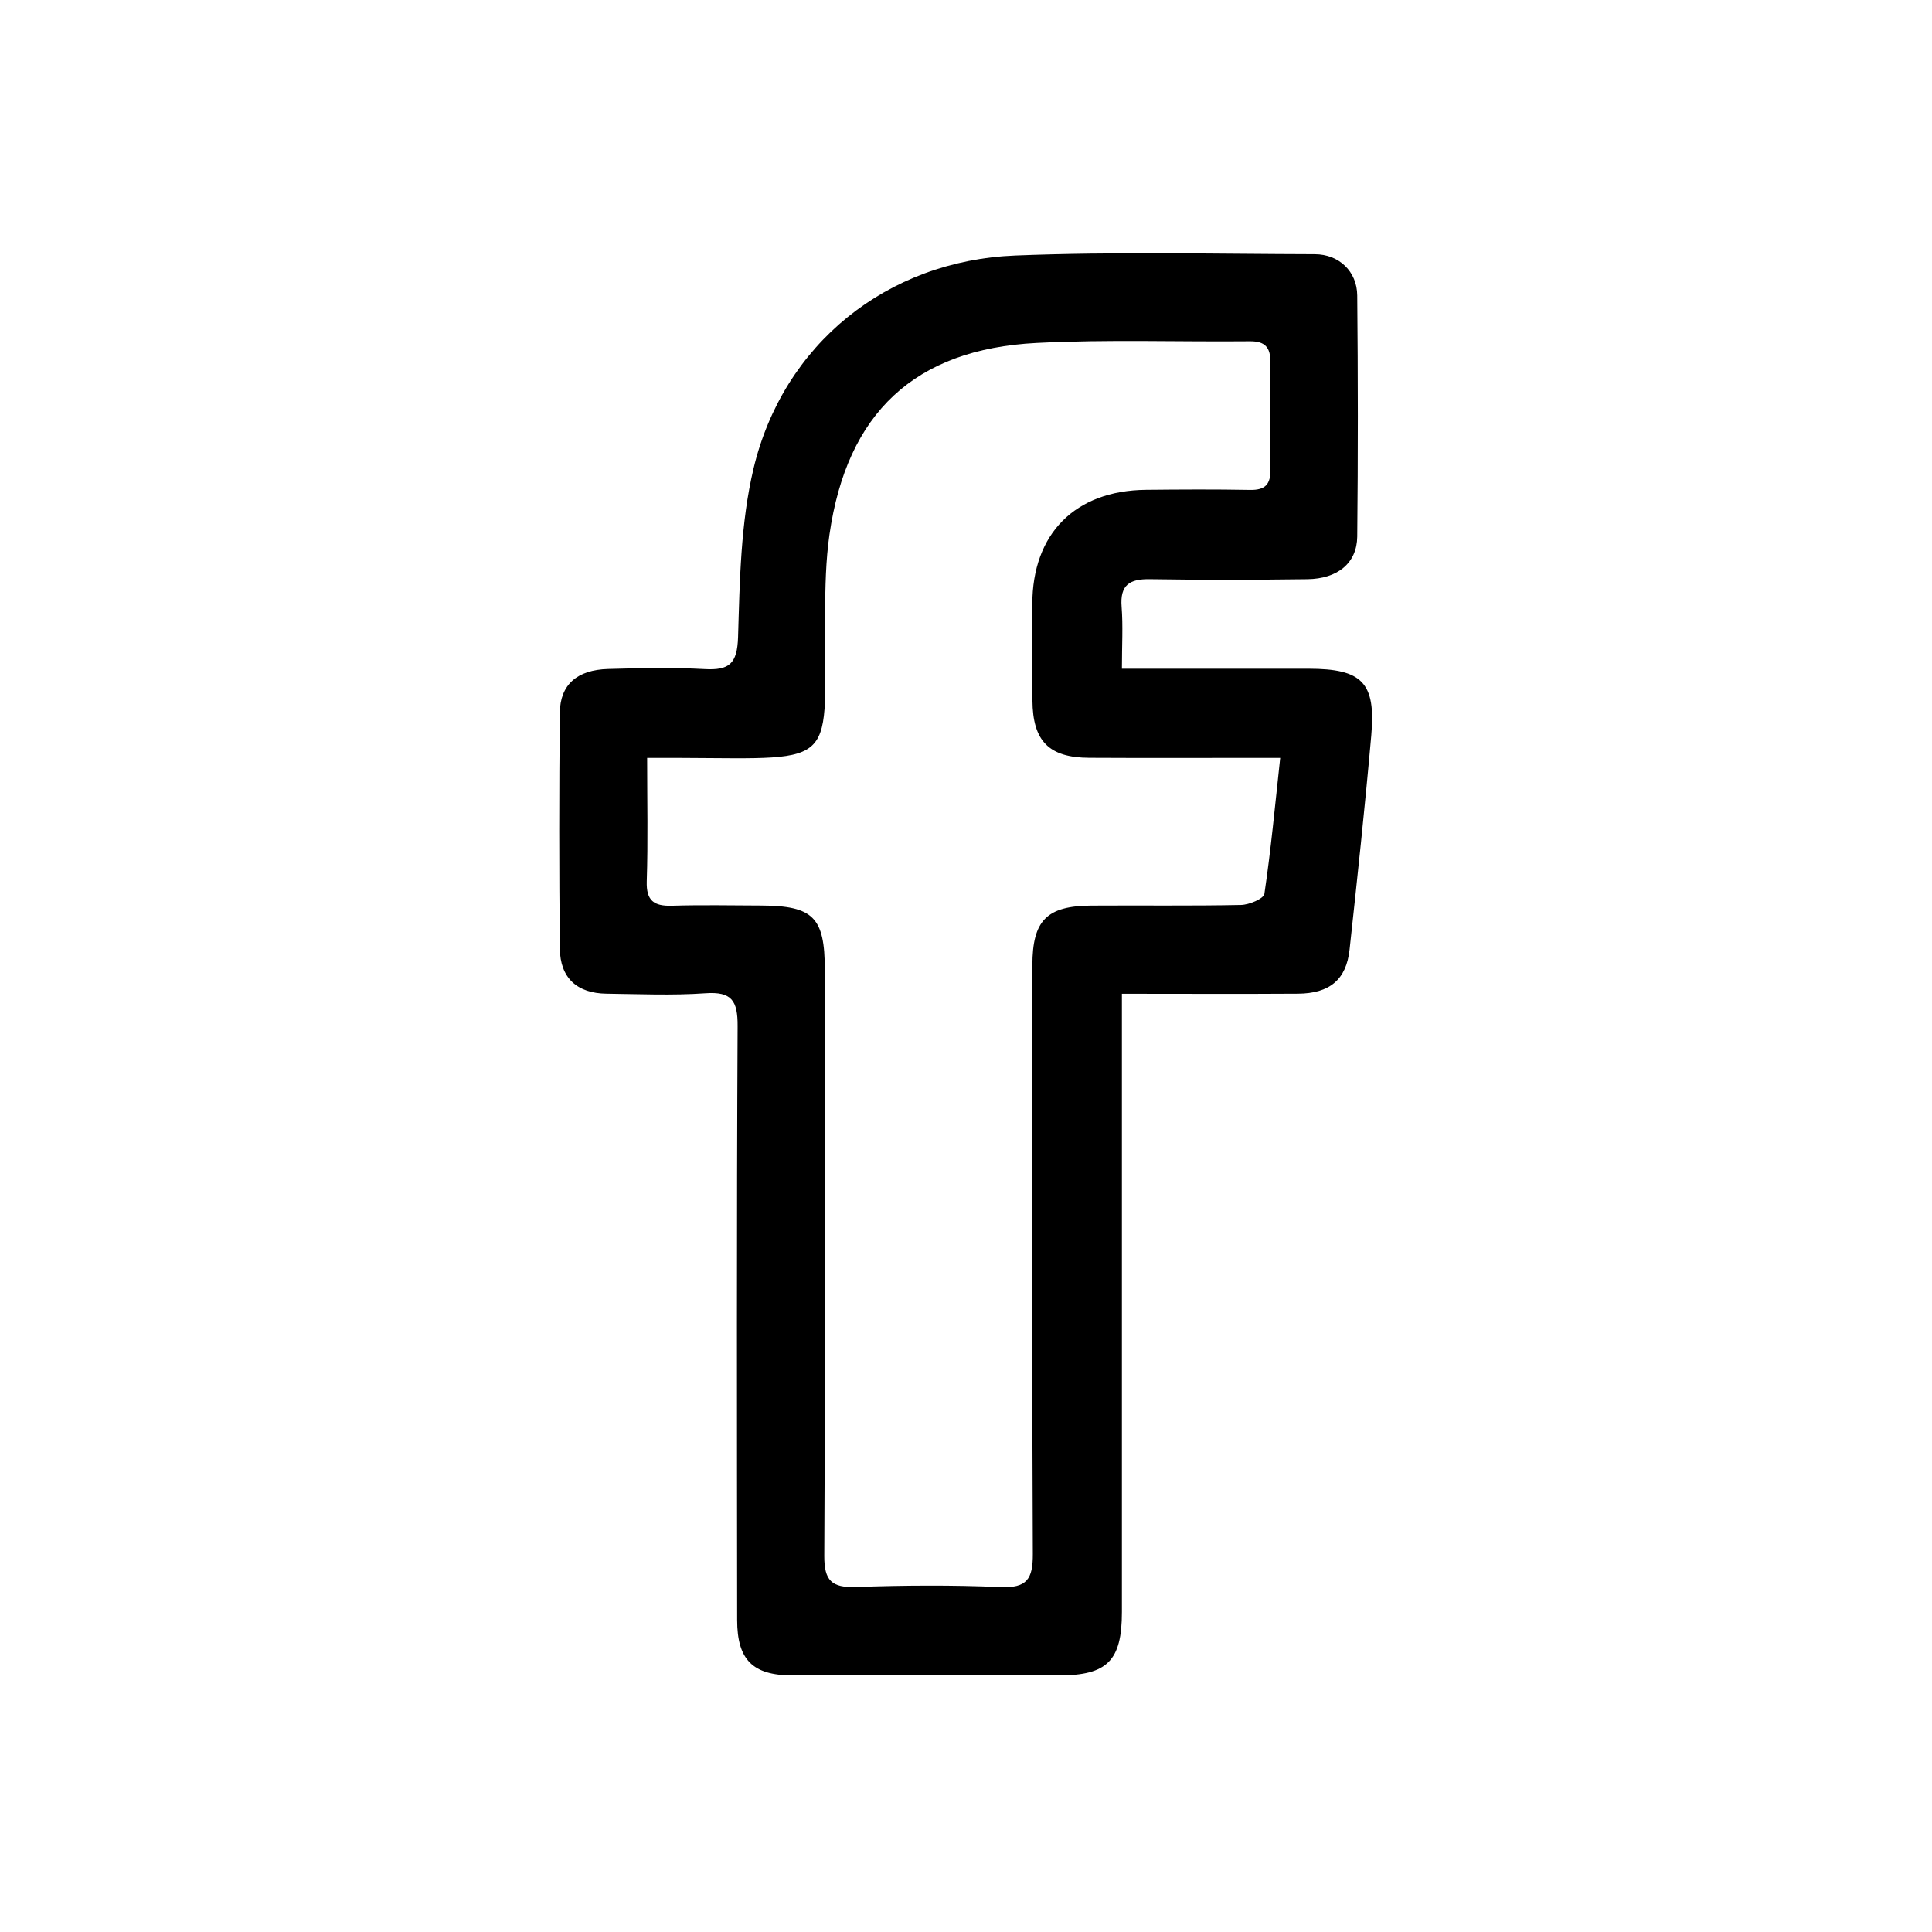 <?xml version="1.0" encoding="utf-8"?>
<!-- Generator: Adobe Illustrator 16.0.0, SVG Export Plug-In . SVG Version: 6.00 Build 0)  -->
<!DOCTYPE svg PUBLIC "-//W3C//DTD SVG 1.1//EN" "http://www.w3.org/Graphics/SVG/1.1/DTD/svg11.dtd">
<svg version="1.1" id="Vrstva_1" xmlns="http://www.w3.org/2000/svg" xmlns:xlink="http://www.w3.org/1999/xlink" x="0px" y="0px"
	 width="100px" height="100px" viewBox="0 0 100 100" enable-background="new 0 0 100 100" xml:space="preserve">
<g id="facebook">
	<g>
		<path fill="#000000" d="M58.07,34.612c3.369,0,6.517-0.002,9.66,0.001c2.773,0.002,3.488,0.709,3.248,3.442
			c-0.326,3.706-0.723,7.406-1.125,11.104c-0.17,1.549-1.03,2.263-2.674,2.274c-2.969,0.02-5.938,0.004-9.109,0.004
			c0,0.681,0,1.23,0,1.781c0,10.072,0.002,20.146,0,30.217c0,2.527-0.756,3.285-3.271,3.285c-4.599,0-9.197,0.004-13.795-0.002
			c-2.037-0.003-2.847-0.801-2.849-2.863c-0.009-10.248-0.028-20.496,0.024-30.742c0.007-1.309-0.297-1.799-1.666-1.702
			c-1.7,0.12-3.414,0.044-5.122,0.022c-1.518-0.02-2.396-0.81-2.413-2.326c-0.042-4.072-0.042-8.146-0.001-12.218
			c0.015-1.456,0.894-2.218,2.502-2.263c1.663-0.047,3.332-0.085,4.991,0.006c1.277,0.07,1.69-0.275,1.732-1.657
			c0.088-2.913,0.131-5.898,0.798-8.71c1.528-6.443,6.907-10.778,13.556-11.04c5.159-0.204,10.332-0.079,15.5-0.067
			c1.252,0.003,2.185,0.889,2.195,2.138c0.039,4.16,0.043,8.32,0,12.48c-0.016,1.366-1.009,2.183-2.586,2.203
			c-2.715,0.035-5.432,0.042-8.146-0.001c-1.045-0.017-1.552,0.292-1.465,1.423C58.132,32.397,58.07,33.402,58.07,34.612z
			 M33.496,39.229c0,2.283,0.047,4.336-0.02,6.385c-0.032,1.014,0.376,1.295,1.309,1.267c1.531-0.046,3.064-0.016,4.596-0.01
			c2.717,0.01,3.311,0.604,3.311,3.329c0.002,10.11,0.023,20.222-0.027,30.332c-0.006,1.286,0.387,1.655,1.636,1.612
			c2.493-0.086,4.993-0.104,7.483,0.004c1.368,0.061,1.682-0.416,1.675-1.717c-0.049-10.154-0.031-20.311-0.023-30.464
			c0.002-2.331,0.744-3.078,3.053-3.093c2.582-0.017,5.166,0.021,7.746-0.033c0.425-0.009,1.173-0.322,1.211-0.578
			c0.338-2.274,0.55-4.567,0.818-7.034c-0.68,0-1.147,0-1.615,0c-2.758,0-5.516,0.01-8.272-0.005
			c-2.085-0.011-2.922-0.862-2.938-2.968c-0.016-1.663-0.008-3.326-0.006-4.99c0.004-3.646,2.215-5.876,5.881-5.913
			c1.795-0.018,3.59-0.029,5.385,0.005c0.796,0.015,1.076-0.29,1.059-1.081c-0.04-1.837-0.033-3.677-0.003-5.515
			c0.013-0.777-0.269-1.106-1.067-1.098c-3.677,0.036-7.359-0.101-11.026,0.086c-6.326,0.322-9.827,3.628-10.73,9.927
			c-0.191,1.335-0.216,2.702-0.224,4.055c-0.048,8.063,0.92,7.531-7.446,7.498C34.74,39.228,34.225,39.229,33.496,39.229z"/>
	</g>
</g>
</svg>
